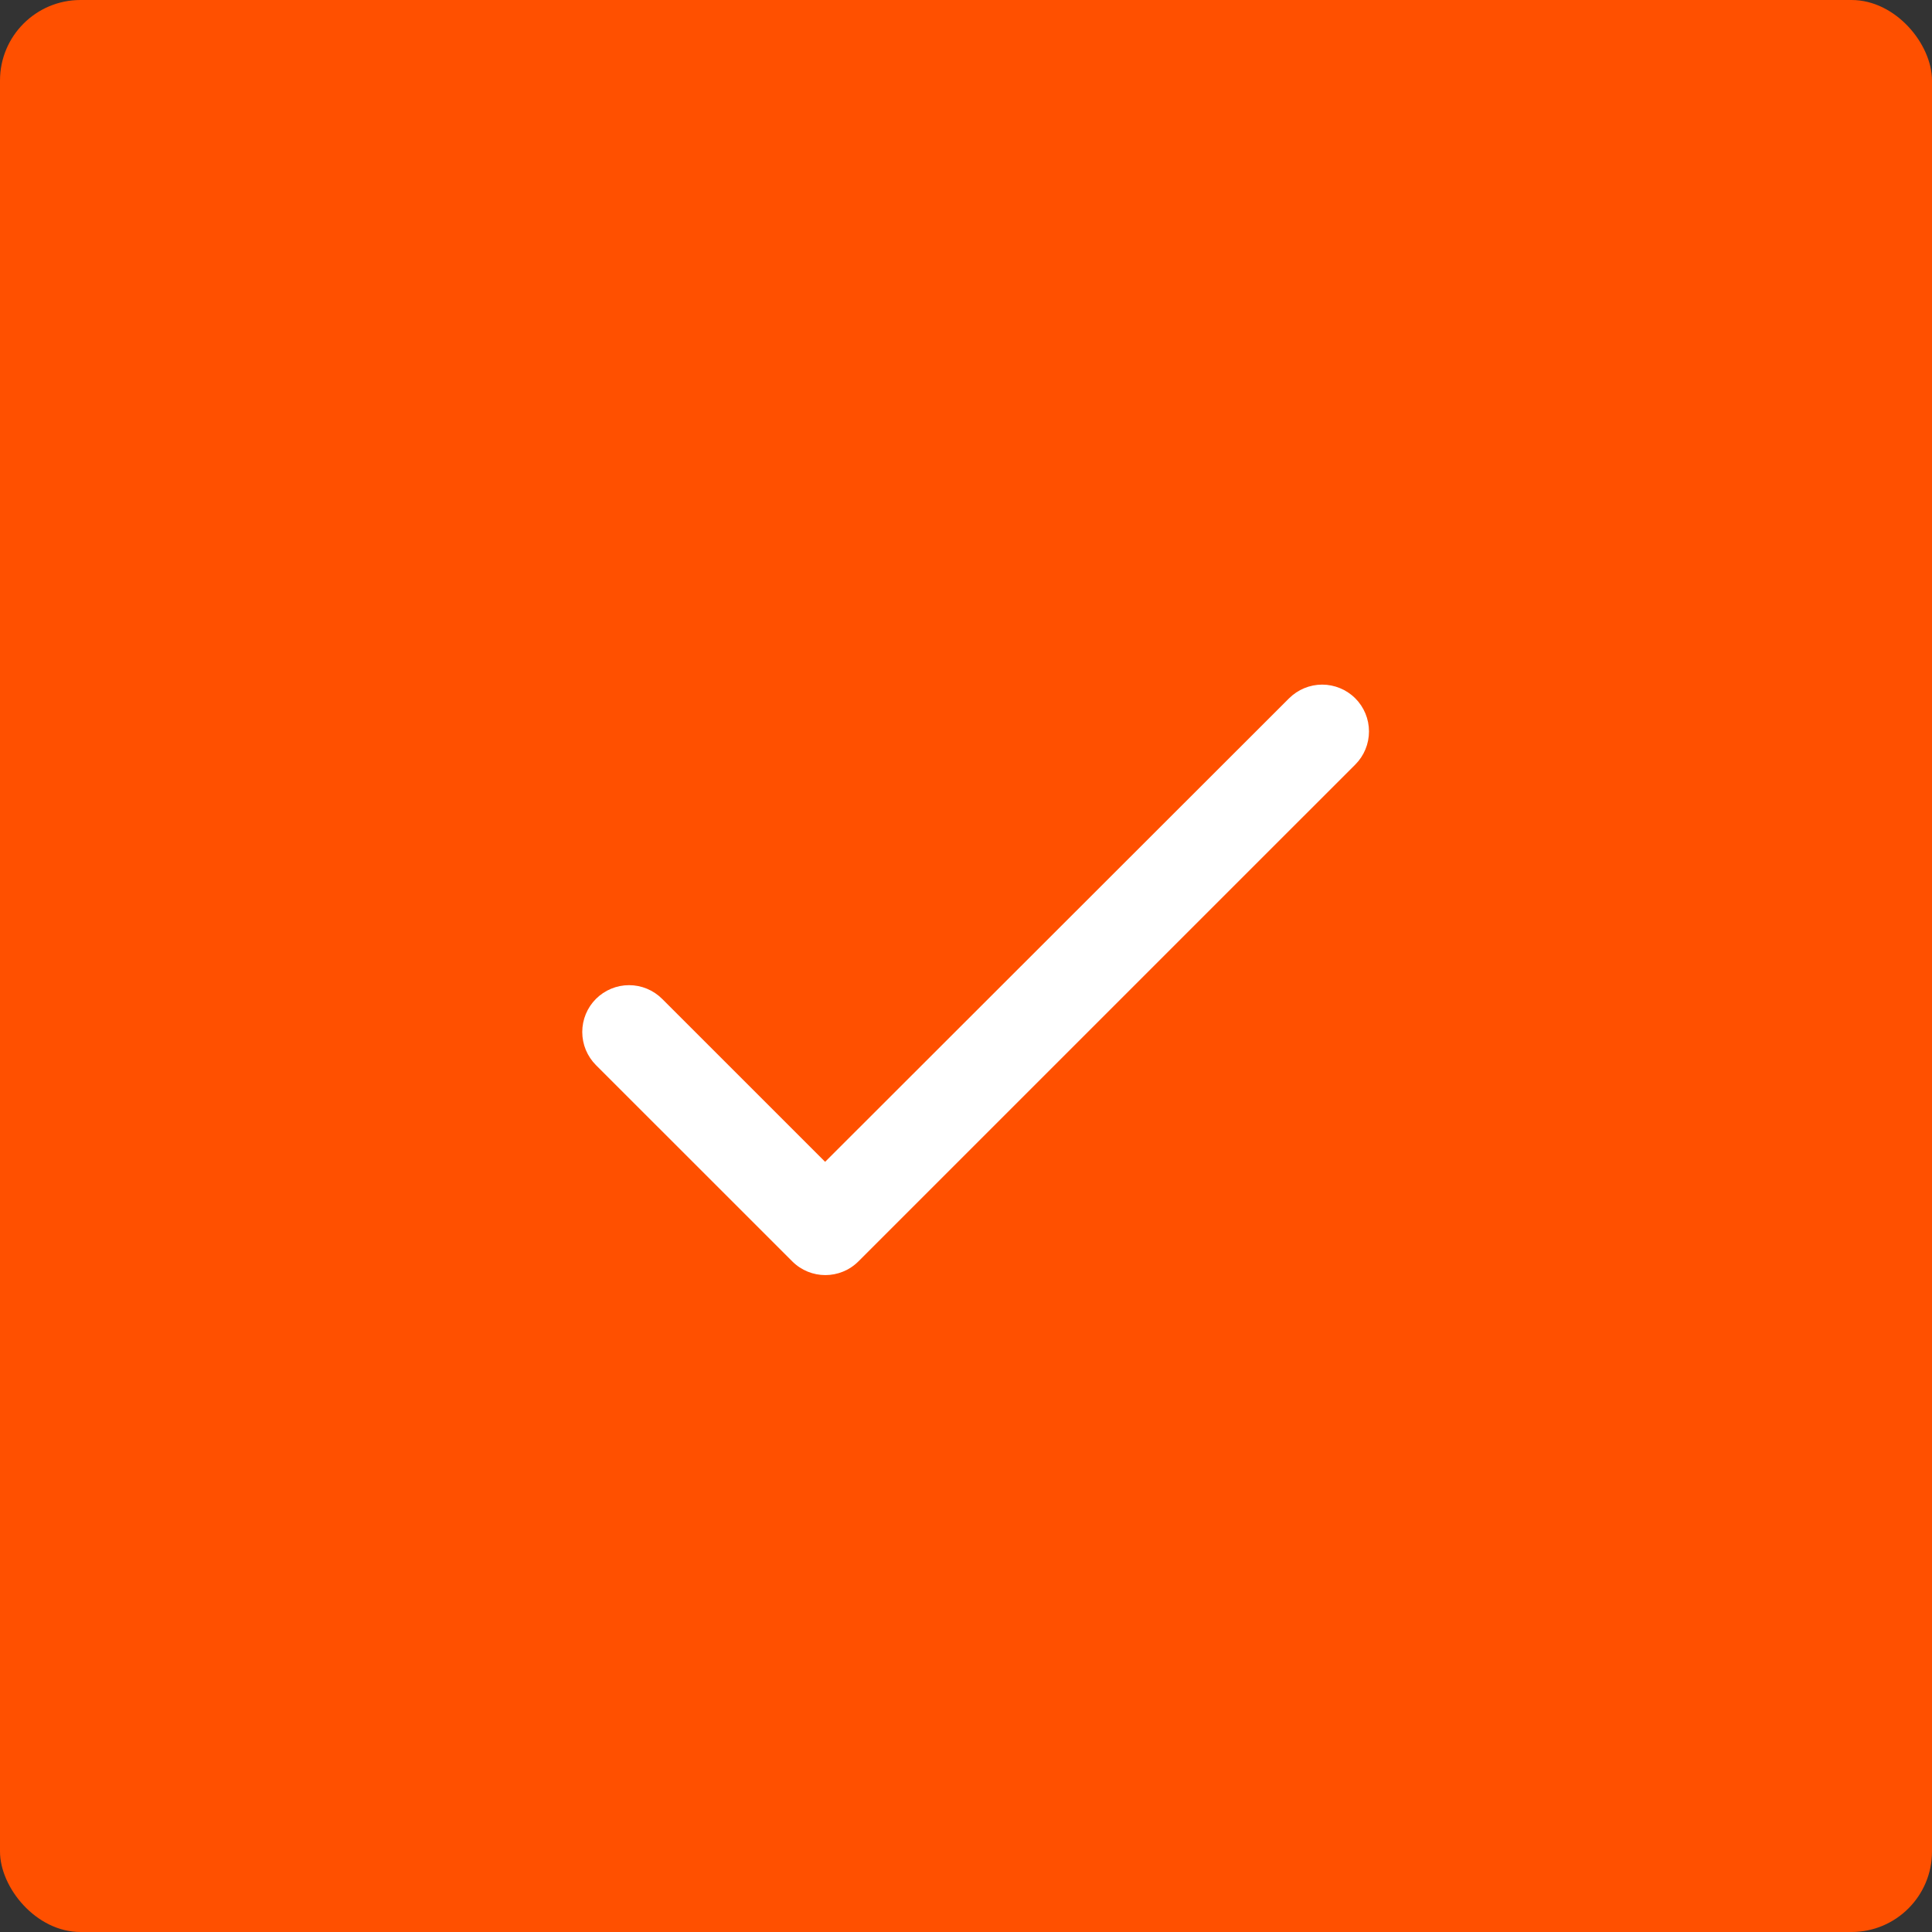 <svg width="48" height="48" viewBox="0 0 48 48" fill="none" xmlns="http://www.w3.org/2000/svg">
<rect x="0" y="0" width="48" height="48" fill="#333333" stroke="none"/>
<rect width="48" height="48" rx="2" fill="#FF5000"/>
<path d="M20.5 28.865L16.451 24.817C16.233 24.599 15.938 24.476 15.629 24.476C15.32 24.476 15.025 24.599 14.806 24.817C14.588 25.035 14.466 25.331 14.466 25.639C14.466 25.792 14.496 25.943 14.554 26.084C14.613 26.225 14.698 26.354 14.806 26.462L19.683 31.338C20.138 31.793 20.873 31.793 21.328 31.338L33.672 18.995C33.89 18.777 34.012 18.481 34.012 18.172C34.012 17.864 33.89 17.568 33.672 17.35C33.453 17.132 33.157 17.009 32.849 17.009C32.541 17.009 32.245 17.132 32.026 17.35L20.5 28.865Z" fill="white"/>
</svg>
